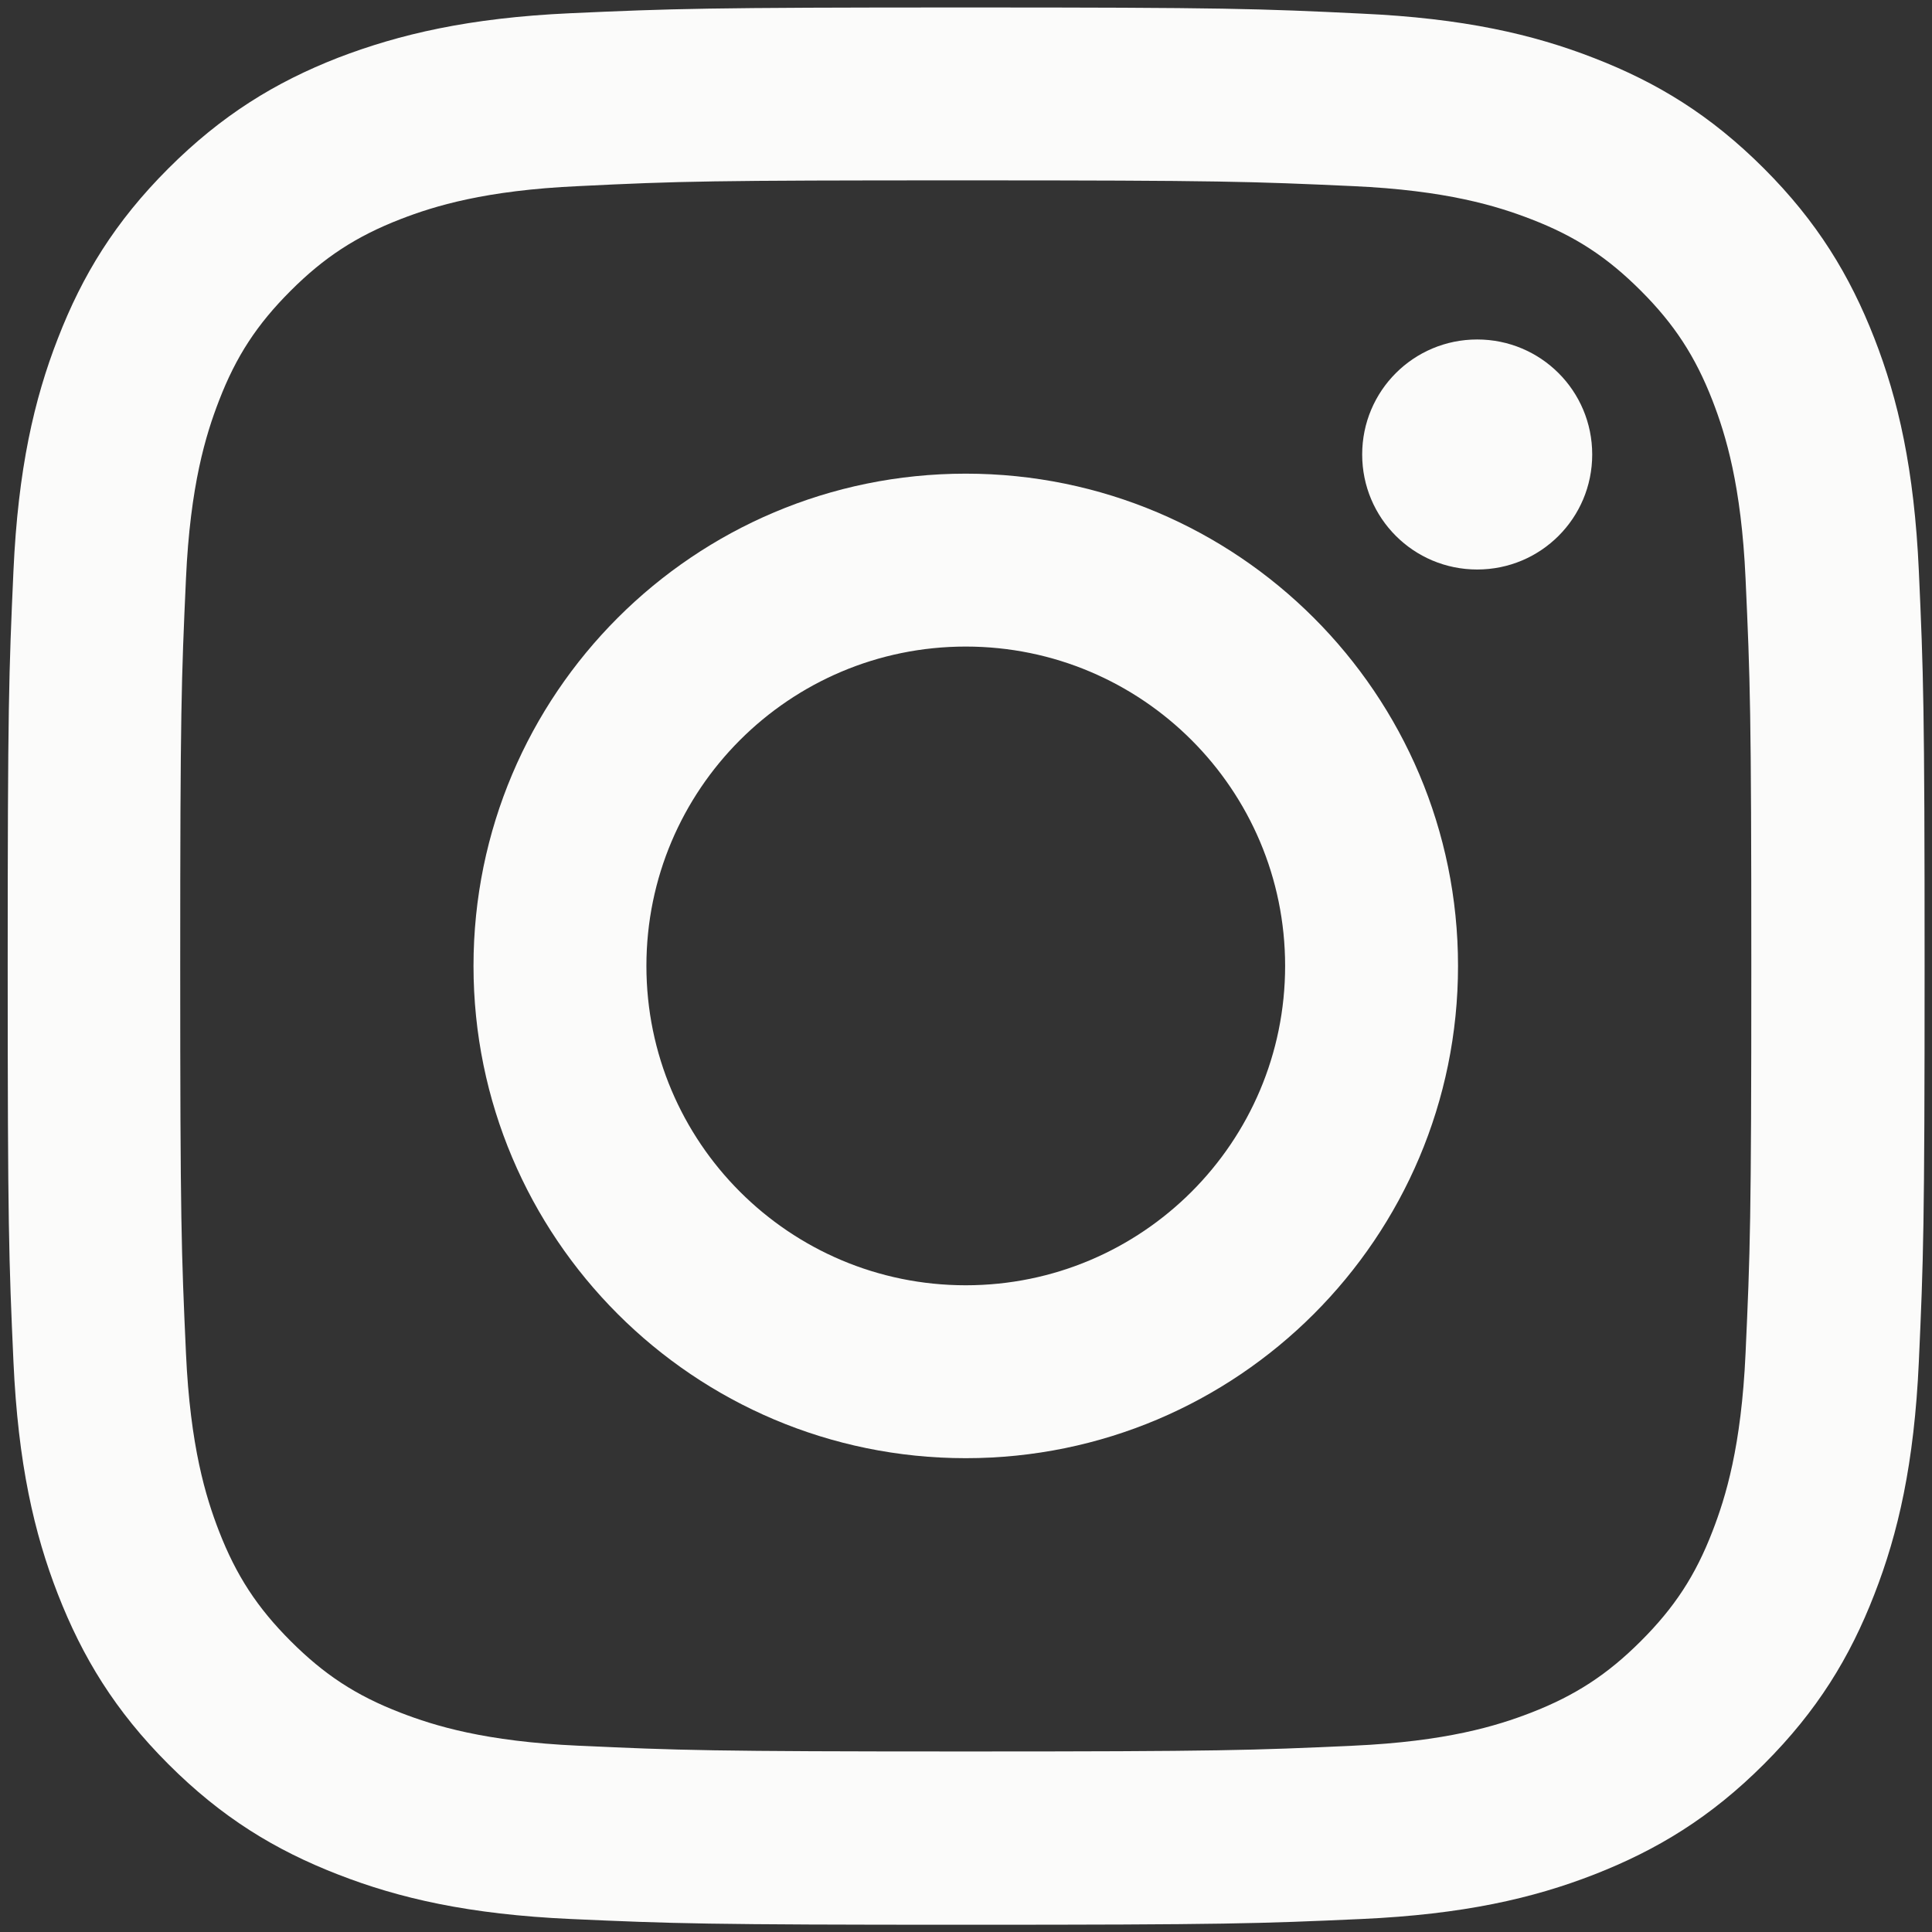 <?xml version="1.0" encoding="utf-8"?>
<!-- Generator: Adobe Illustrator 27.5.0, SVG Export Plug-In . SVG Version: 6.00 Build 0)  -->
<svg version="1.1" id="Calque_1"
     xmlns="http://www.w3.org/2000/svg" x="0px" y="0px" viewBox="0 0 512 512"
     style="enable-background:new 0 0 512 512;" xml:space="preserve">
<rect x="0" y="0" width="512" height="512" fill="#333333" stroke="none"/>
<style type="text/css">
	.st0{fill:#FBFBFA;}
</style>
    <g transform="matrix(1.016,0,0,1.016,44,43.838)">
	<path class="st0" d="M208.6-41.2c-67.9,0-76.4,0.3-103.1,1.5C79-38.5,60.8-34.2,44.9-28.1C28.5-21.7,14.5-13.1,0.6,0.8
		s-22.4,27.8-28.8,44.3c-6.2,15.9-10.4,34.1-11.6,60.7c-1.2,26.7-1.5,35.2-1.5,103.1c0,67.9,0.3,76.4,1.5,103.1
		c1.2,26.6,5.4,44.8,11.6,60.7c6.4,16.4,14.9,30.4,28.8,44.3c13.9,13.9,27.8,22.4,44.3,28.8c15.9,6.2,34.1,10.4,60.7,11.6
		c26.7,1.2,35.2,1.5,103.1,1.5c67.9,0,76.4-0.3,103.1-1.5c26.6-1.2,44.8-5.4,60.7-11.6c16.4-6.4,30.4-14.9,44.3-28.8
		c13.9-13.9,22.4-27.8,28.8-44.3c6.2-15.9,10.4-34.1,11.6-60.7c1.2-26.7,1.5-35.2,1.5-103.1c0-67.9-0.3-76.4-1.5-103.1
		c-1.2-26.6-5.4-44.8-11.6-60.7c-6.4-16.4-14.9-30.4-28.8-44.3c-13.9-13.9-27.8-22.4-44.3-28.8c-15.9-6.2-34.1-10.4-60.7-11.6
		C285-40.9,276.5-41.2,208.6-41.2z M208.6,3.9c66.7,0,74.6,0.3,101,1.5c24.4,1.1,37.6,5.2,46.4,8.6c11.7,4.5,20,10,28.7,18.7
		c8.7,8.7,14.2,17.1,18.7,28.7c3.4,8.8,7.5,22,8.6,46.4c1.2,26.4,1.5,34.3,1.5,101c0,66.7-0.3,74.6-1.5,101
		c-1.1,24.4-5.2,37.6-8.6,46.4c-4.5,11.7-10,20-18.7,28.7c-8.7,8.7-17.1,14.2-28.7,18.7c-8.8,3.4-22,7.5-46.4,8.6
		c-26.4,1.2-34.3,1.5-101,1.5c-66.7,0-74.6-0.3-101-1.5c-24.4-1.1-37.6-5.2-46.4-8.6c-11.7-4.5-20-10-28.7-18.7
		c-8.7-8.7-14.2-17.1-18.7-28.7c-3.4-8.8-7.5-22-8.6-46.4c-1.2-26.4-1.5-34.3-1.5-101c0-66.7,0.3-74.6,1.5-101
		c1.1-24.4,5.2-37.6,8.6-46.4c4.5-11.7,10-20,18.7-28.7c8.7-8.7,17.1-14.2,28.7-18.7c8.8-3.4,22-7.5,46.4-8.6
		C134,4.1,141.9,3.9,208.6,3.9z"/>
        <path class="st0" d="M208.6,292.1c-46,0-83.3-37.3-83.3-83.3c0-46,37.3-83.3,83.3-83.3c46,0,83.3,37.3,83.3,83.3
		C291.9,254.8,254.6,292.1,208.6,292.1z M208.6,80.4c-70.9,0-128.4,57.5-128.4,128.4c0,70.9,57.5,128.4,128.4,128.4
		c70.9,0,128.4-57.5,128.4-128.4C337,137.9,279.5,80.4,208.6,80.4z"/>
        <path class="st0"
              d="M372,75.4c0,16.6-13.4,30-30,30c-16.6,0-30-13.4-30-30s13.4-30,30-30C358.6,45.4,372,58.8,372,75.4z"/>
</g>
</svg>
